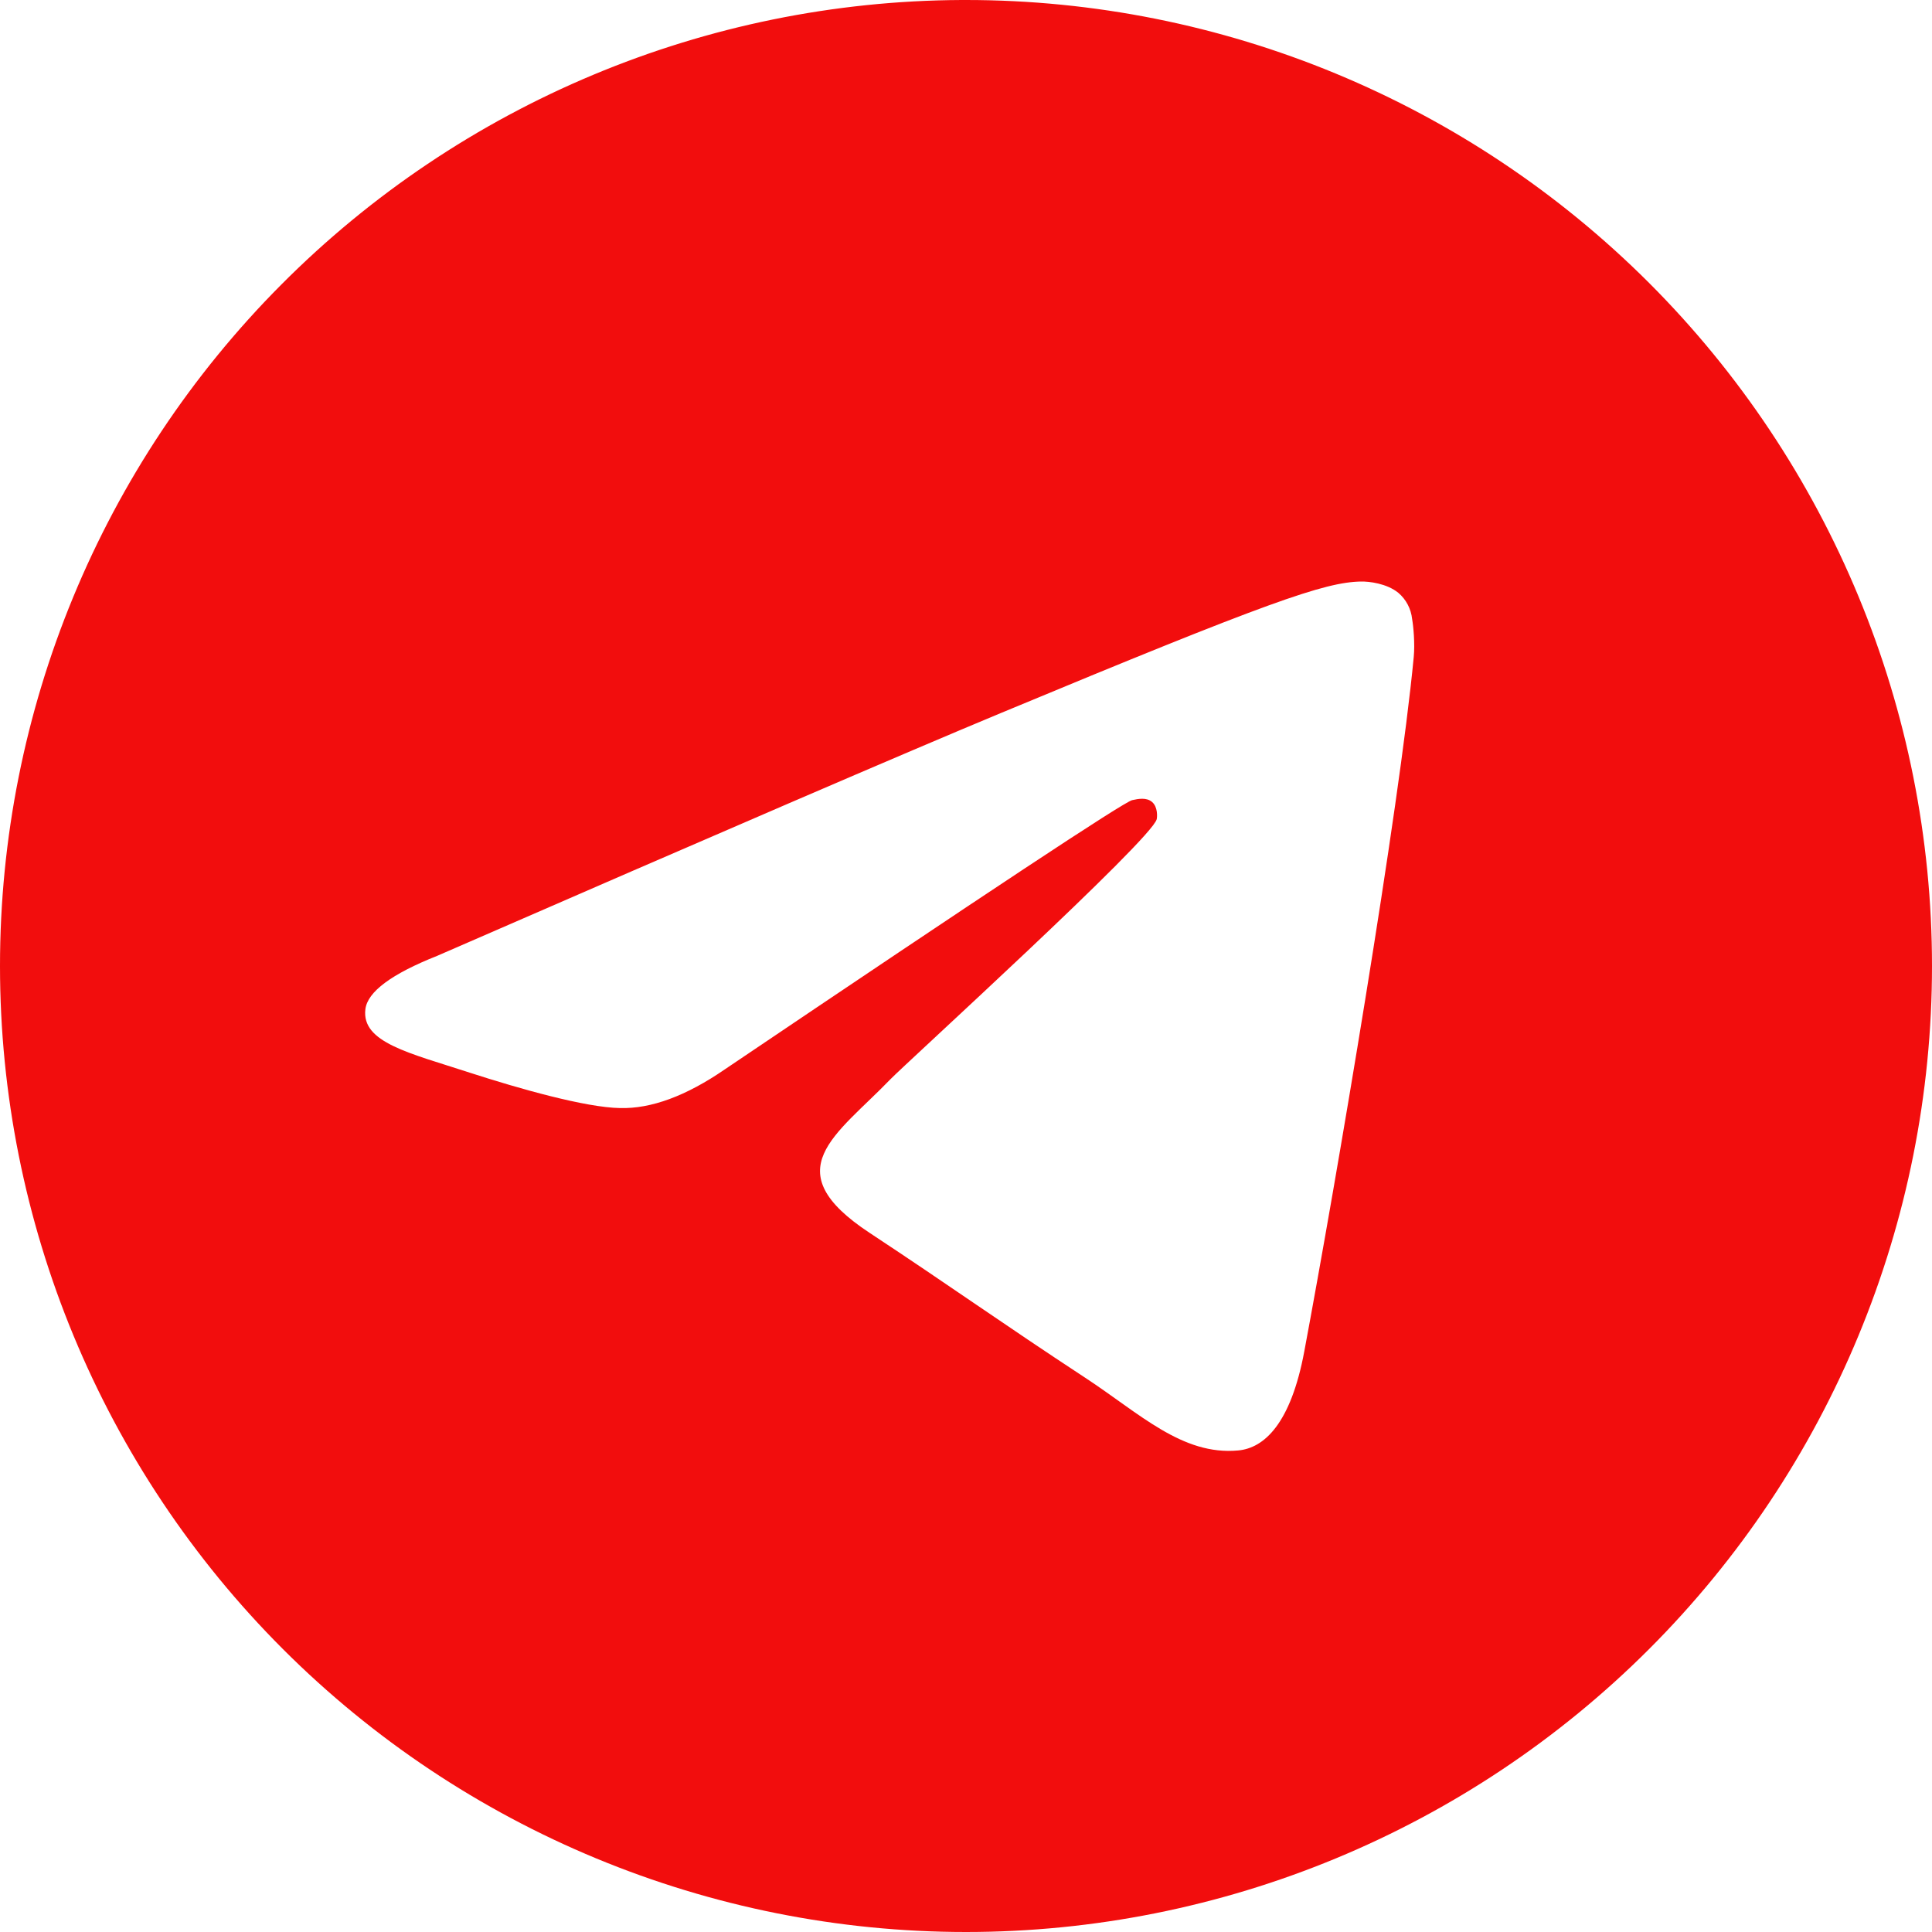 <svg width="32" height="32" viewBox="0 0 32 32" fill="none" xmlns="http://www.w3.org/2000/svg">
<path d="M15.925 0C11.695 0.02 7.644 1.714 4.66 4.713C1.675 7.711 -4.60654e-05 11.769 9.49913e-10 16C9.49921e-10 20.244 1.686 24.313 4.686 27.314C7.687 30.314 11.757 32 16 32C20.244 32 24.313 30.314 27.314 27.314C30.314 24.313 32 20.244 32 16C32 11.757 30.314 7.687 27.314 4.686C24.313 1.686 20.244 0 16 0L15.925 0ZM22.541 9.632C22.675 9.629 22.969 9.663 23.161 9.819C23.29 9.929 23.371 10.084 23.389 10.252C23.411 10.376 23.437 10.66 23.416 10.881C23.176 13.412 22.133 19.551 21.603 22.384C21.379 23.584 20.937 23.985 20.509 24.024C19.581 24.111 18.876 23.411 17.976 22.821C16.568 21.897 15.772 21.323 14.405 20.421C12.825 19.381 13.849 18.808 14.749 17.875C14.985 17.629 19.079 13.905 19.159 13.568C19.168 13.525 19.177 13.368 19.084 13.285C18.991 13.203 18.852 13.231 18.752 13.253C18.611 13.286 16.361 14.773 12.004 17.713C11.364 18.153 10.785 18.367 10.268 18.353C9.697 18.343 8.599 18.032 7.781 17.767C6.779 17.44 5.983 17.268 6.052 16.715C6.088 16.427 6.484 16.132 7.243 15.831C11.907 13.799 15.017 12.459 16.573 11.812C21.016 9.964 21.94 9.643 22.541 9.632Z" fill="#F20D0D"/>
</svg>
